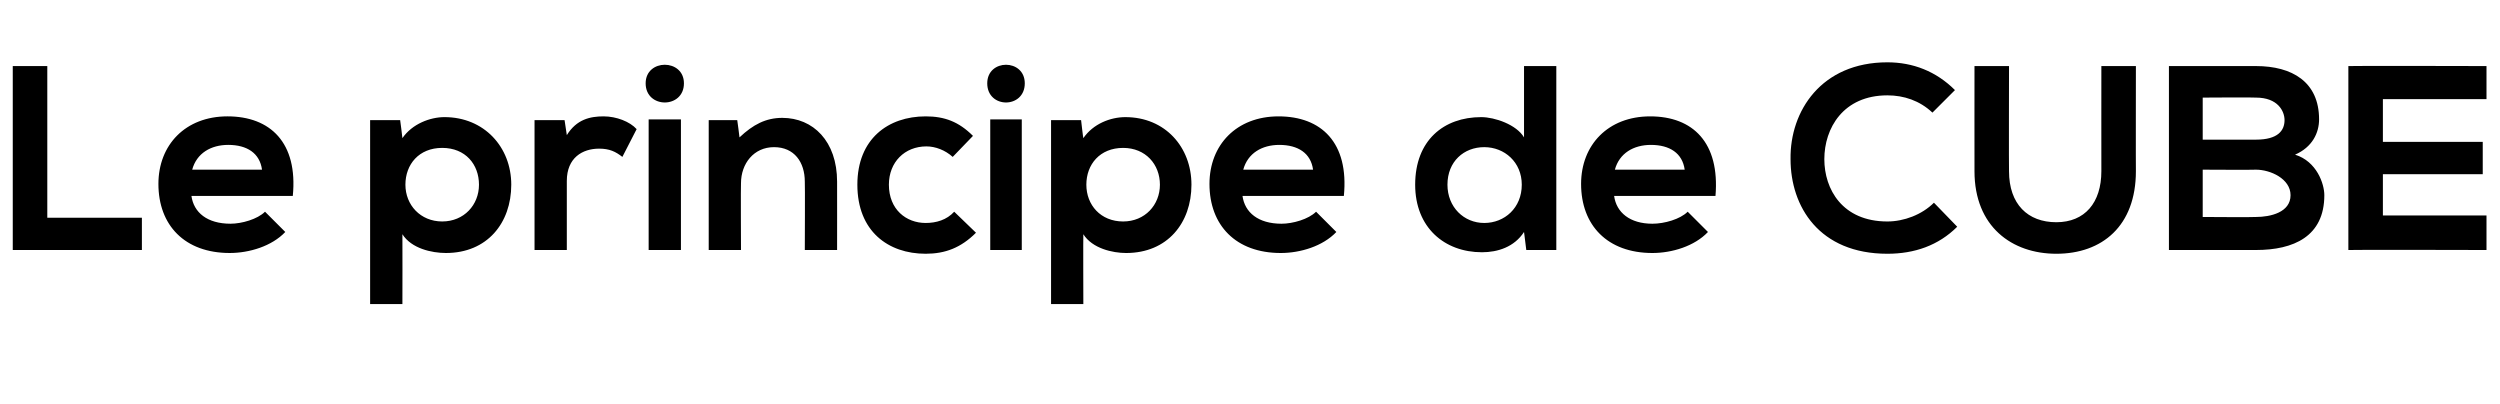 <?xml version="1.0" standalone="no"?><!DOCTYPE svg PUBLIC "-//W3C//DTD SVG 1.1//EN" "http://www.w3.org/Graphics/SVG/1.1/DTD/svg11.dtd"><svg xmlns="http://www.w3.org/2000/svg" version="1.1" width="333px" height="53.8px" viewBox="0 -7 333 53.8" style="top:-7px"><desc>Le principe de CUBE</desc><defs/><g id="Polygon39821"><path d="m6.3 1.8l0 20.2l12.6 0l0 4.3l-17.2 0l0-24.5l4.6 0zm19.2 17.3c.3 2.2 2.1 3.7 5.2 3.7c1.5 0 3.6-.6 4.6-1.6c0 0 2.7 2.7 2.7 2.7c-1.8 1.9-4.8 2.8-7.4 2.8c-6 0-9.5-3.7-9.5-9.2c0-5.2 3.6-9 9.2-9c5.7 0 9.4 3.5 8.7 10.6c0 0-13.5 0-13.5 0zm9.4-3.5c-.3-2.2-2-3.3-4.5-3.3c-2.3 0-4.2 1.1-4.8 3.3c0 0 9.3 0 9.3 0zm28.9 2c0-2.7-1.8-4.9-4.9-4.9c-3.1 0-4.9 2.2-4.9 4.9c0 2.7 2 4.9 4.9 4.9c2.9 0 4.9-2.2 4.9-4.9zm-14.5 15.9l0-24.5l4 0c0 0 .32 2.38.3 2.4c1.3-1.9 3.7-2.8 5.6-2.8c5.3 0 8.9 4 8.9 9c0 5.1-3.2 9.1-8.7 9.1c-1.9 0-4.6-.6-5.8-2.5c.02.02 0 9.3 0 9.3l-4.3 0zm25.9-24.5c0 0 .29 1.99.3 2c1.3-2.1 3.1-2.5 4.9-2.5c1.7 0 3.5.7 4.4 1.7c0 0-1.9 3.7-1.9 3.7c-.9-.7-1.7-1.1-3.1-1.1c-2.2 0-4.3 1.2-4.3 4.3c-.01.05 0 9.2 0 9.2l-4.3 0l0-17.3l4 0zm11.2-.1l0 17.4l4.3 0l0-17.4l-4.3 0zm4.7-4.8c0 3.4-5.1 3.4-5.1 0c0-3.3 5.1-3.3 5.1 0zm16.1 22.2c0 0 .04-9.08 0-9.1c0-2.6-1.4-4.6-4.1-4.6c-2.7 0-4.4 2.2-4.4 4.8c-.04.03 0 8.9 0 8.9l-4.3 0l0-17.3l3.8 0c0 0 .32 2.31.3 2.3c1.8-1.7 3.5-2.6 5.7-2.6c4.1 0 7.3 3.1 7.3 8.5c.01-.01 0 9.1 0 9.1l-4.3 0zm22.8-2.3c-2 2-4.1 2.8-6.7 2.8c-5 0-9.1-3-9.1-9.2c0-6.1 4.1-9.1 9.1-9.1c2.5 0 4.4.7 6.3 2.6c0 0-2.7 2.8-2.7 2.8c-1-.9-2.3-1.4-3.5-1.4c-2.9 0-5 2.1-5 5.1c0 3.3 2.3 5.1 4.9 5.1c1.4 0 2.8-.4 3.8-1.5c0 0 2.9 2.8 2.9 2.8zm1.9-15.1l0 17.4l4.2 0l0-17.4l-4.2 0zm4.6-4.8c0 3.4-5 3.4-5 0c0-3.3 5-3.3 5 0zm18 13.5c0-2.7-1.9-4.9-4.9-4.9c-3.1 0-4.9 2.2-4.9 4.9c0 2.7 1.9 4.9 4.9 4.9c2.9 0 4.9-2.2 4.9-4.9zm-14.5 15.9l0-24.5l4 0c0 0 .27 2.38.3 2.4c1.3-1.9 3.6-2.8 5.6-2.8c5.3 0 8.8 4 8.8 9c0 5.1-3.2 9.1-8.7 9.1c-1.8 0-4.5-.6-5.7-2.5c-.03.02 0 9.3 0 9.3l-4.3 0zm25.5-14.4c.3 2.2 2.1 3.7 5.2 3.7c1.5 0 3.6-.6 4.6-1.6c0 0 2.7 2.7 2.7 2.7c-1.8 1.9-4.8 2.8-7.4 2.8c-6 0-9.5-3.7-9.5-9.2c0-5.2 3.6-9 9.2-9c5.7 0 9.4 3.5 8.7 10.6c0 0-13.5 0-13.5 0zm9.4-3.5c-.3-2.2-2-3.3-4.5-3.3c-2.3 0-4.2 1.1-4.8 3.3c0 0 9.3 0 9.3 0zm17.9 2c0 3 2.2 5.1 4.9 5.1c2.7 0 5-2 5-5.1c0-3-2.3-5-5-5c-2.7 0-4.9 1.9-4.9 5zm14.5-15.8l0 24.5l-4 0c0 0-.3-2.43-.3-2.4c-1.3 2-3.5 2.7-5.6 2.7c-5 0-8.9-3.3-8.9-9c0-5.9 3.8-9 8.8-9c1.8 0 4.7 1 5.7 2.7c0 .04 0-9.5 0-9.5l4.3 0zm7.7 17.3c.3 2.2 2.1 3.7 5.1 3.7c1.6 0 3.7-.6 4.7-1.6c0 0 2.7 2.7 2.7 2.7c-1.8 1.9-4.8 2.8-7.4 2.8c-6 0-9.5-3.7-9.5-9.2c0-5.2 3.6-9 9.2-9c5.7 0 9.3 3.5 8.7 10.6c0 0-13.5 0-13.5 0zm9.4-3.5c-.3-2.2-2-3.3-4.5-3.3c-2.3 0-4.2 1.1-4.8 3.3c0 0 9.3 0 9.3 0zm36.3 7.6c-2.5 2.5-5.7 3.6-9.3 3.6c-9.1 0-12.9-6.3-12.9-12.6c-.1-6.4 4.1-12.9 12.9-12.9c3.4 0 6.5 1.2 9 3.7c0 0-3 3-3 3c-1.7-1.6-3.8-2.3-6-2.3c-5.9 0-8.4 4.4-8.4 8.5c0 4 2.4 8.3 8.4 8.3c2.2 0 4.6-.9 6.2-2.5c0 0 3.1 3.2 3.1 3.2zm23.8-21.4c0 0-.02 14.02 0 14c0 7.3-4.5 11-10.6 11c-5.9 0-10.9-3.6-10.9-11c-.01.02 0-14 0-14l4.6 0c0 0-.03 14.02 0 14c0 4.4 2.5 6.8 6.3 6.8c3.8 0 6-2.6 6-6.8c-.01.02 0-14 0-14l4.6 0zm8.9 20.1c0 0 7.07.05 7.1 0c1.9 0 4.6-.6 4.6-2.9c0-2.2-2.7-3.4-4.6-3.4c-.03.04-7.1 0-7.1 0l0 6.3zm0-10.3c0 0 7.07-.01 7.1 0c2.9 0 3.8-1.2 3.8-2.6c0-1.2-.9-3-3.8-3c-.03-.05-7.1 0-7.1 0l0 5.6zm15.5-2.7c0 1.8-.9 3.7-3.2 4.7c2.9.9 3.9 3.9 3.9 5.4c0 5.5-4.1 7.3-9.1 7.3c-3.9 0-7.8 0-11.6 0c0 0 0-24.5 0-24.5c3.8 0 7.7 0 11.6 0c4.8 0 8.4 2.1 8.4 7.1zm22.3 17.4c0 0-18.37-.05-18.4 0c0-8.2 0-16.4 0-24.5c.03-.05 18.4 0 18.4 0l0 4.4l-13.8 0l0 5.7l13.3 0l0 4.3l-13.3 0l0 5.5l13.8 0l0 4.6z" stroke="none" fill="#000"/></g></svg>